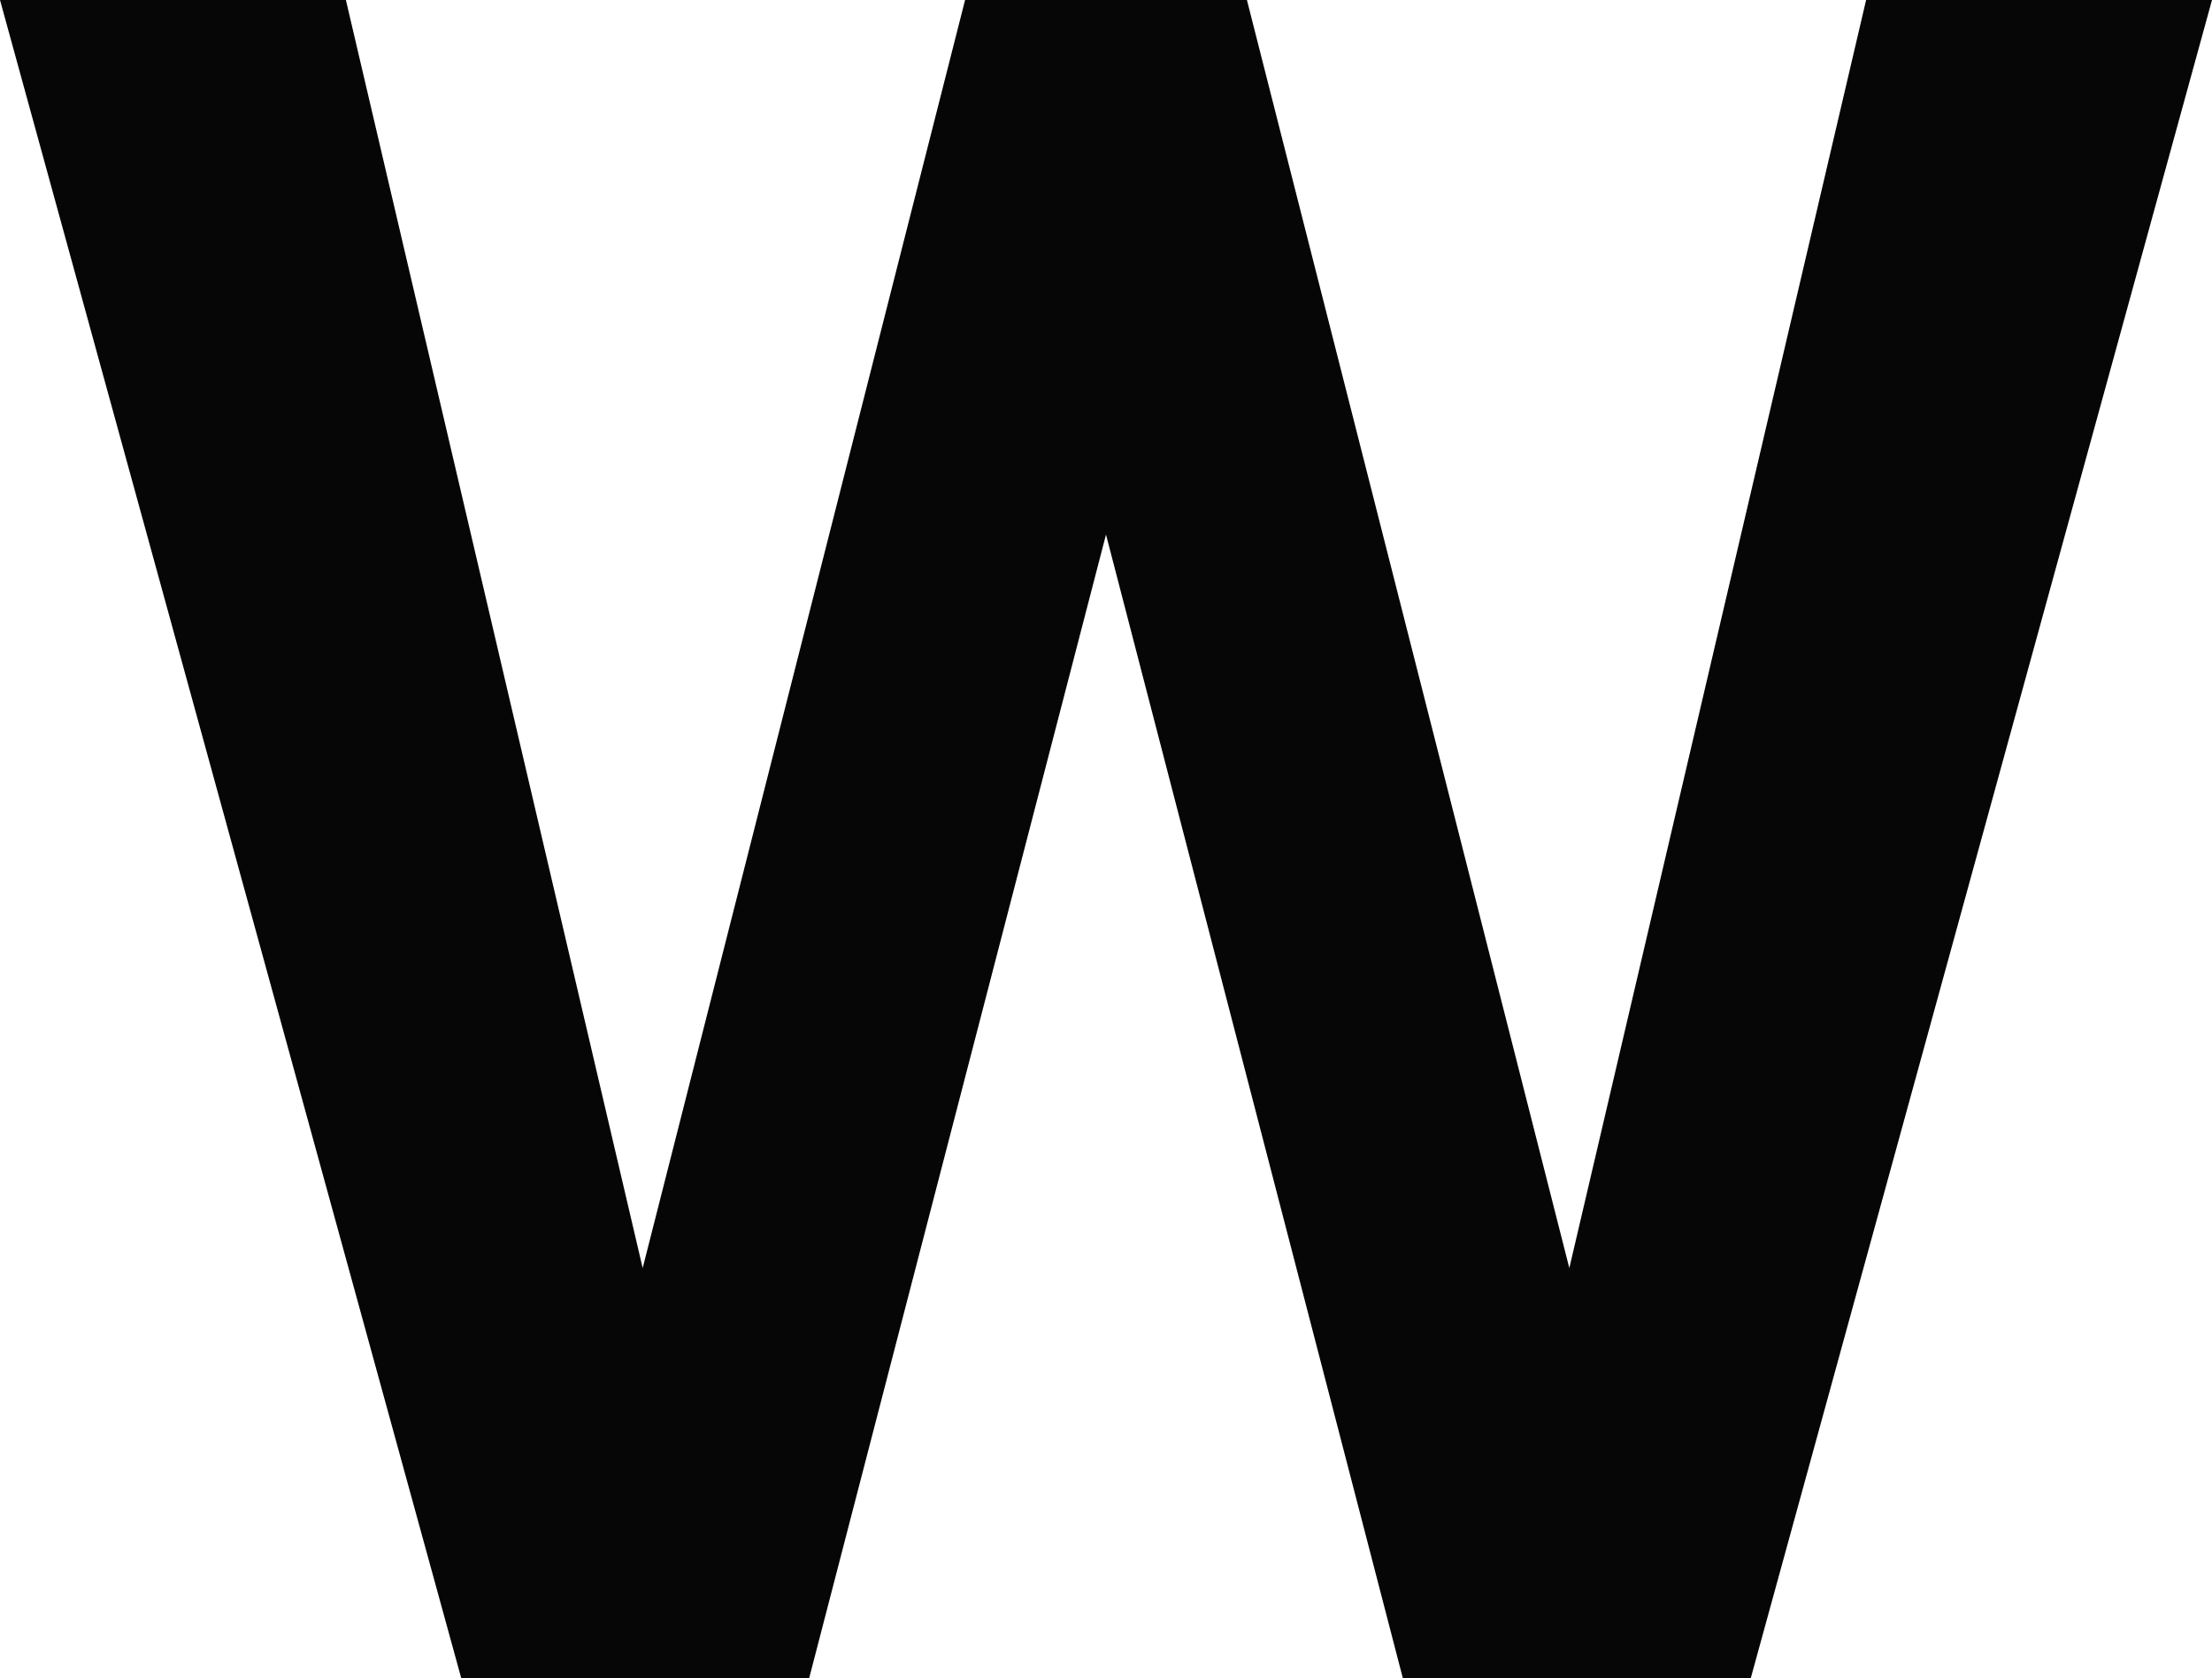 <?xml version="1.0" encoding="UTF-8"?> <svg xmlns="http://www.w3.org/2000/svg" width="298" height="226" viewBox="0 0 298 226" fill="none"> <path d="M251.402 0L211.419 170.791L167.985 0H130.015L86.581 170.791L46.599 0H0L62.131 226H109.017L149 71.997L188.983 226H235.869L298 0H251.402Z" fill="#060606"></path> </svg> 